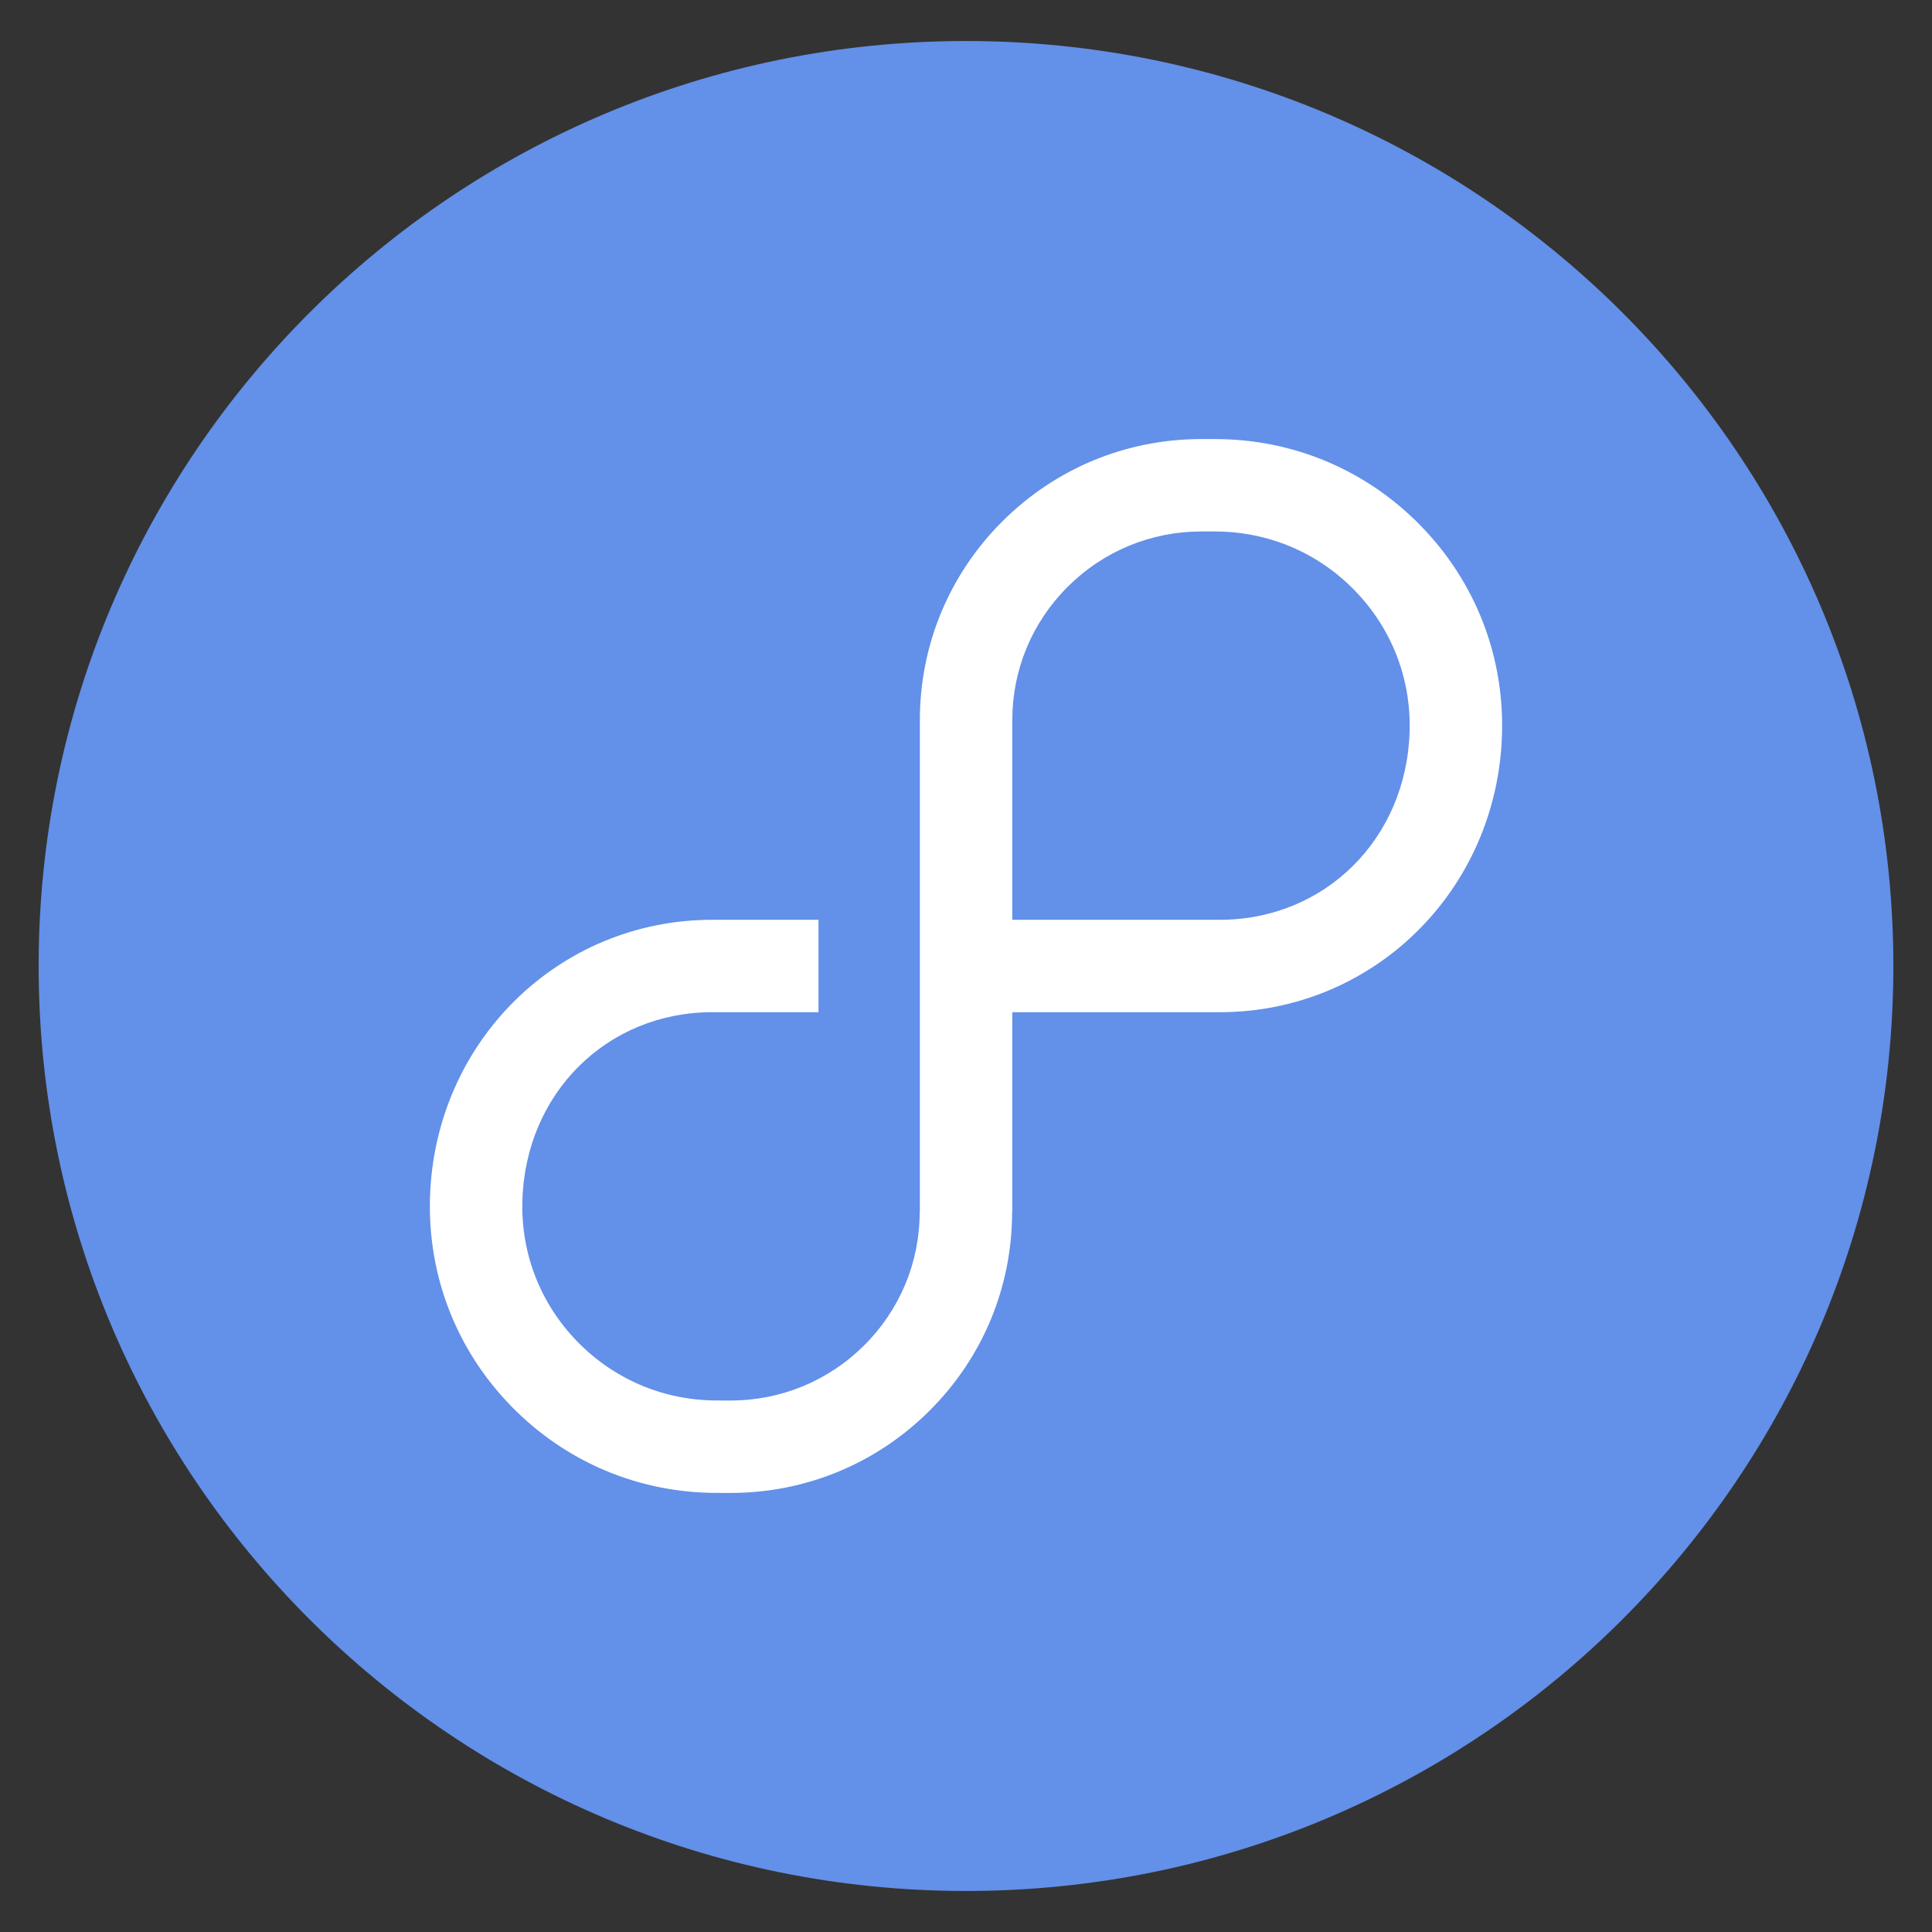 <?xml version="1.0" encoding="utf-8"?>
<!-- Generator: Adobe Illustrator 21.1.0, SVG Export Plug-In . SVG Version: 6.00 Build 0)  -->
<svg version="1.1" id="Layer_1" xmlns="http://www.w3.org/2000/svg" xmlns:xlink="http://www.w3.org/1999/xlink" x="0px" y="0px"
	 viewBox="0 0 125 125" style="enable-background:new 0 0 125 125;" xml:space="preserve">
<rect x="0" y="0" width="125" height="125" fill="#333333" stroke="none"/>
<style type="text/css">
	.st0{fill:#FFFFFF;}
	.st1{fill:#6390E8;}
</style>
<g>
	<rect x="22.512" y="25.3" class="st0" width="76.412" height="76.412"/>
	<path class="st1" d="M87.653,38.206c2.382,2.449,3.643,5.68,3.549,9.098c-0.192,6.959-5.475,12.207-12.29,12.207H65.496V46.593
		c0-3.26,1.273-6.325,3.585-8.63c2.313-2.306,5.388-3.577,8.655-3.577c0,0,0.002,0,0.003,0l0.868,0.002
		C82.045,34.387,85.258,35.743,87.653,38.206z M122.5,62.5c0,33.052-26.863,59.846-60,59.846S2.5,95.552,2.5,62.5
		s26.863-59.846,60-59.846S122.5,29.448,122.5,62.5z M97.18,47.468c0.139-5.046-1.723-9.816-5.241-13.433
		c-3.53-3.629-8.266-5.627-13.327-5.627l-0.868-0.002c-0.001,0-0.002,0-0.004,0c-4.866,0-9.441,1.89-12.883,5.322
		c-3.445,3.436-5.342,8.004-5.342,12.864v31.815h-0.011c0,3.259-1.273,6.324-3.585,8.629c-2.313,2.307-5.388,3.577-8.655,3.577
		c-0.001,0-0.002,0-0.003,0l-0.868-0.002c-3.439,0-6.652-1.356-9.047-3.818c-2.382-2.449-3.643-5.68-3.549-9.098
		c0.192-6.958,5.475-12.206,12.29-12.206h6.869v-5.979h-6.869c-9.966,0-17.99,7.915-18.268,18.021
		c-0.139,5.046,1.723,9.816,5.241,13.433c3.53,3.629,8.266,5.627,13.327,5.627l0.868,0.002c0.001,0,0.002,0,0.004,0
		c4.866,0,9.441-1.89,12.883-5.322c3.445-3.436,5.342-8.004,5.342-12.863h0.011V65.49h13.416
		C88.877,65.49,96.901,57.574,97.18,47.468z"/>
</g>
</svg>
